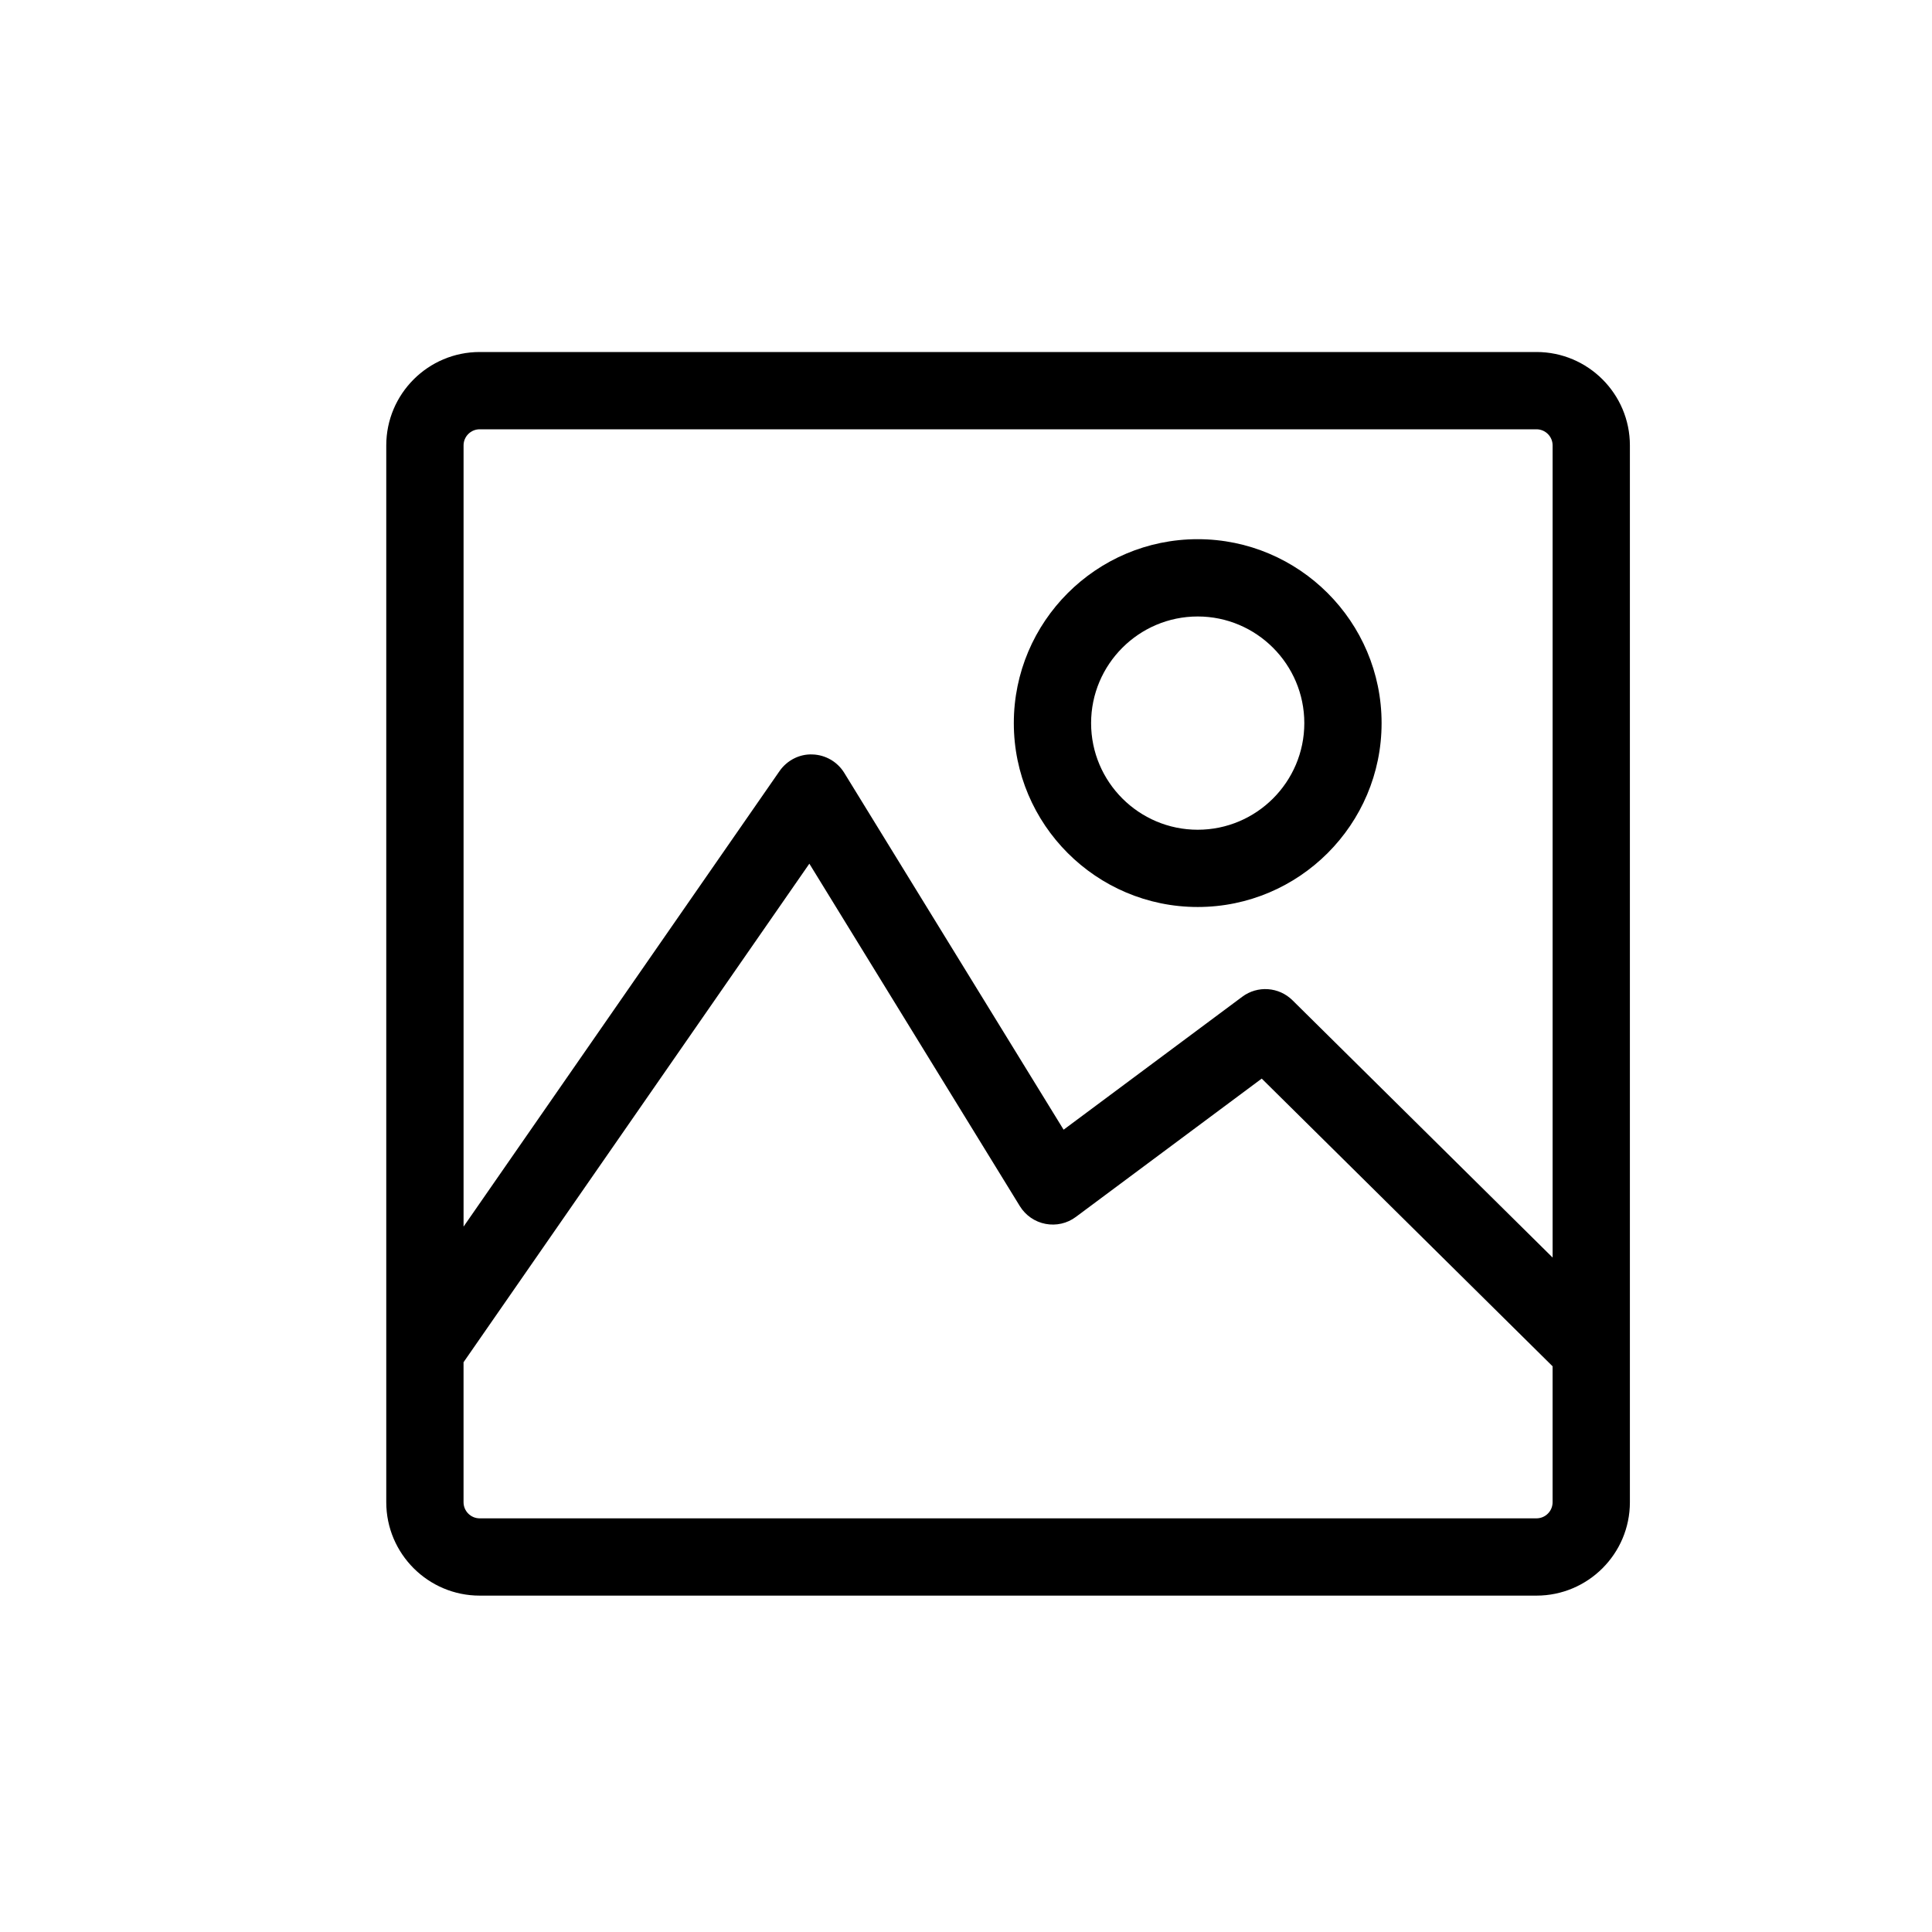 <?xml version="1.0" encoding="utf-8"?>
<!-- Generator: Adobe Illustrator 16.0.0, SVG Export Plug-In . SVG Version: 6.00 Build 0)  -->
<!DOCTYPE svg PUBLIC "-//W3C//DTD SVG 1.1//EN" "http://www.w3.org/Graphics/SVG/1.1/DTD/svg11.dtd">
<svg version="1.1" id="Layer_1" xmlns="http://www.w3.org/2000/svg" xmlns:xlink="http://www.w3.org/1999/xlink" x="0px" y="0px"
	 width="100px" height="100px" viewBox="0 0 100 100" enable-background="new 0 0 100 100" xml:space="preserve">
<g>
	<path d="M79.528,18.22h-54.7c-2.666,0-4.835,2.168-4.835,4.834v54.701c0,2.666,2.169,4.834,4.835,4.834h54.7
		c2.666,0,4.835-2.168,4.835-4.834V23.054C84.363,20.388,82.194,18.22,79.528,18.22z M24.828,22.22h54.7
		c0.46,0,0.835,0.375,0.835,0.834v42.037L66.899,51.774c-0.702-0.695-1.808-0.775-2.601-0.182l-9.246,6.881L43.697,40.001
		c-0.354-0.574-0.974-0.932-1.648-0.951c-0.665-0.029-1.314,0.305-1.699,0.859l-16.356,23.58V23.054
		C23.993,22.595,24.368,22.22,24.828,22.22z M79.528,78.589h-54.7c-0.46,0-0.835-0.375-0.835-0.834v-7.246l17.899-25.805
		l10.896,17.727c0.294,0.477,0.775,0.811,1.326,0.916c0.554,0.107,1.122-0.023,1.572-0.359l9.621-7.16l15.055,14.891v7.037
		C80.363,78.214,79.988,78.589,79.528,78.589z"/>
	<path d="M61.993,46.946c5.248,0,9.518-4.27,9.518-9.518c0-5.25-4.27-9.52-9.518-9.52s-9.518,4.27-9.518,9.52
		C52.476,42.677,56.745,46.946,61.993,46.946z M61.993,31.909c3.042,0,5.518,2.477,5.518,5.52s-2.476,5.518-5.518,5.518
		s-5.518-2.475-5.518-5.518S58.951,31.909,61.993,31.909z"/>
</g>
</svg>
